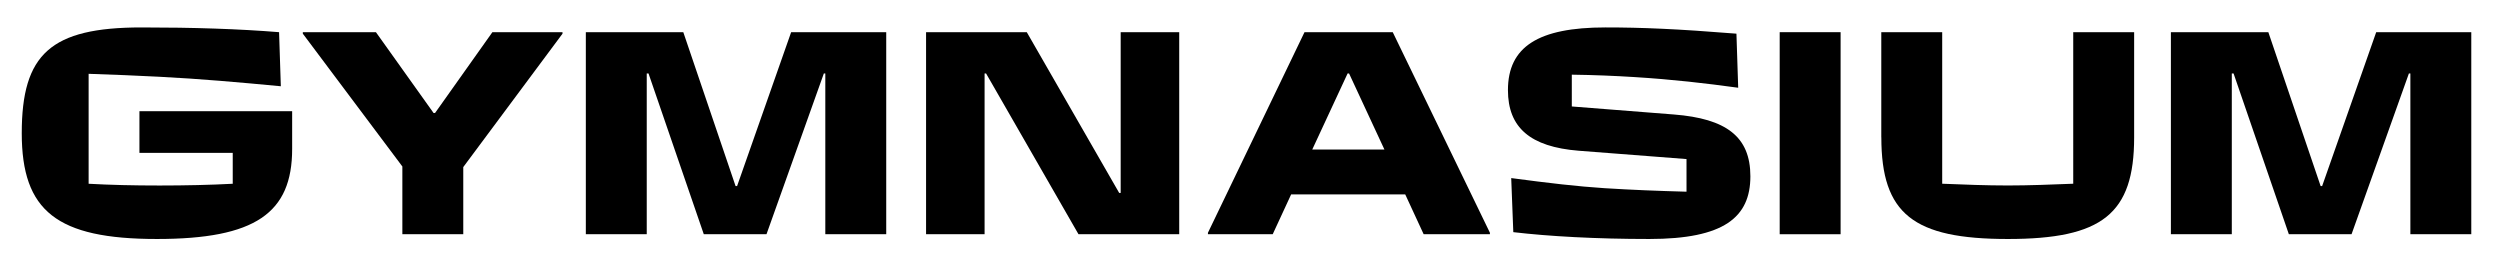 <?xml version="1.0" encoding="UTF-8"?> <svg xmlns="http://www.w3.org/2000/svg" id="Слой_1" data-name="Слой 1" viewBox="0 0 1422.55 150.11"> <title>Логотип</title> <polygon points="228.95 133.28 228.95 94.73 172.31 19.16 172.31 18.31 213.91 18.31 246.71 64.3 247.55 64.3 280.18 18.31 320.08 18.31 320.08 19.16 263.61 95.07 263.61 133.28 228.95 133.28"></polygon> <polygon points="333.35 133.28 333.35 18.31 388.81 18.31 418.56 105.89 419.41 105.89 450.18 18.31 504.28 18.31 504.28 133.28 469.62 133.28 469.62 41.81 468.78 41.81 436.15 133.28 400.47 133.28 369.02 41.81 368.01 41.81 368.01 133.28 333.35 133.28"></polygon> <polygon points="526.95 133.28 526.95 18.31 584.26 18.31 636.84 109.78 637.69 109.78 637.69 18.31 671 18.31 671 133.28 613.68 133.28 561.1 41.81 560.25 41.81 560.25 133.28 526.95 133.28"></polygon> <path d="M792.5,18.31l55.29,114.13v.84h-37.7l-10.48-22.65H734.68L724.2,133.28H687.34v-.84L742.29,18.31ZM746.69,85.1h41.08L767.65,41.81h-.84Z"></path> <path d="M861.1,132.1l-1.19-30.77c21.47,2.87,37.54,4.73,53.09,5.75,16.23,1,29.42,1.52,46.66,2V90.51l-61.37-4.74c-27.56-2.2-40.24-13.18-40.24-34.49,0-24.68,17.25-35.67,55.46-35.67,20.62,0,40.74.84,74.56,3.55l1,30.77c-18.59-2.54-37.19-4.73-59.34-6.09-10.82-.67-22.49-1.18-35.34-1.35V60.58l58.16,4.57C982.15,67.51,996,77.66,996,100.31c0,23.33-15,35.68-57.48,35.68-30.26,0-57.31-1.52-77.43-3.89"></path> <rect x="1012.68" y="18.31" width="34.66" height="114.97"></rect> <path d="M1070.49,78.16V18.31h34.66v86.23c12.68.51,25,1,37.37,1,12,0,24.51-.5,37.19-1V18.31h34.66V78.16c0,43.63-18.26,57.83-71.85,57.83-53.77,0-72-14.2-72-57.83"></path> <polygon points="1235.28 133.28 1235.28 18.31 1290.73 18.31 1320.49 105.89 1321.34 105.89 1352.11 18.31 1406.21 18.31 1406.21 133.28 1371.55 133.28 1371.55 41.81 1370.71 41.81 1338.08 133.28 1302.4 133.28 1270.95 41.81 1269.94 41.81 1269.94 133.28 1235.28 133.28"></polygon> <path d="M79.34,63.29h86.9V84.76c0,36.52-21,51.23-76.93,51.23-57,0-76.93-15.9-76.93-60.19,0-45,16.4-60.19,68.14-60.19,29.42,0,55.46.84,78.28,2.7l1,30.77C136.65,46.89,114,44.86,90.5,43.67,77.81,43,64.63,42.49,50.43,42v62.56c12.17.68,25.52,1,40.4,1,14.54,0,29.08-.33,41.6-1V87H79.34Z"></path> </svg> 